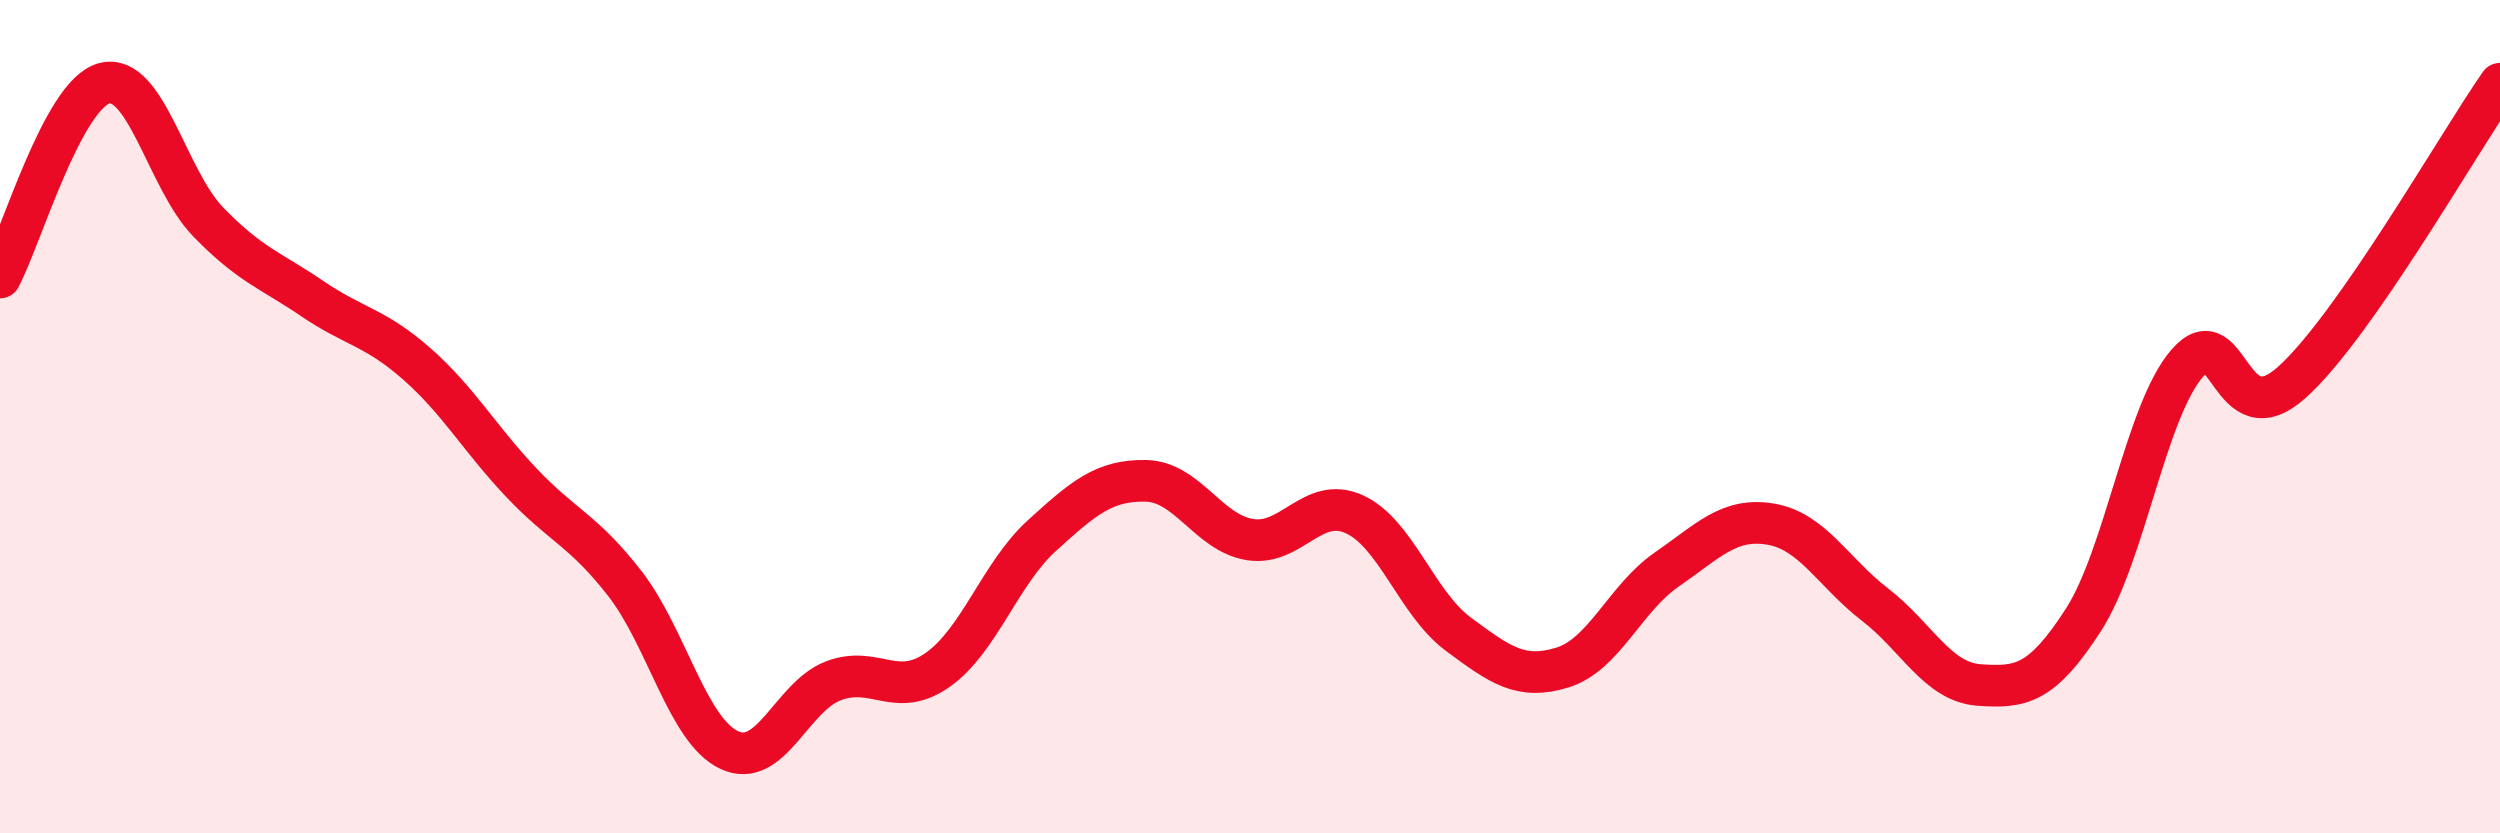 
    <svg width="60" height="20" viewBox="0 0 60 20" xmlns="http://www.w3.org/2000/svg">
      <path
        d="M 0,6.66 C 0.5,5.73 1.5,2.27 2.5,2 C 3.5,1.73 4,4.3 5,5.33 C 6,6.36 6.5,6.49 7.5,7.17 C 8.5,7.85 9,7.85 10,8.73 C 11,9.61 11.5,10.51 12.5,11.57 C 13.5,12.63 14,12.72 15,14.01 C 16,15.3 16.5,17.53 17.5,18 C 18.5,18.47 19,16.72 20,16.34 C 21,15.96 21.5,16.78 22.5,16.08 C 23.5,15.38 24,13.77 25,12.86 C 26,11.95 26.5,11.52 27.5,11.54 C 28.5,11.56 29,12.79 30,12.95 C 31,13.11 31.5,11.89 32.5,12.34 C 33.5,12.79 34,14.48 35,15.22 C 36,15.96 36.5,16.33 37.5,16.02 C 38.5,15.71 39,14.36 40,13.67 C 41,12.98 41.5,12.41 42.5,12.58 C 43.5,12.75 44,13.74 45,14.51 C 46,15.28 46.5,16.37 47.5,16.44 C 48.5,16.51 49,16.43 50,14.88 C 51,13.33 51.5,9.85 52.5,8.71 C 53.5,7.57 53.5,10.52 55,9.18 C 56.5,7.84 59,3.44 60,2.01L60 20L0 20Z"
        fill="#EB0A25"
        opacity="0.1"
        stroke-linecap="round"
        stroke-linejoin="round"
      />
      <path
        d="M 0,6.66 C 0.5,5.73 1.5,2.27 2.5,2 C 3.5,1.73 4,4.3 5,5.33 C 6,6.36 6.5,6.49 7.5,7.17 C 8.5,7.85 9,7.85 10,8.73 C 11,9.61 11.5,10.51 12.5,11.57 C 13.5,12.63 14,12.72 15,14.01 C 16,15.3 16.5,17.53 17.5,18 C 18.5,18.47 19,16.72 20,16.34 C 21,15.96 21.5,16.78 22.5,16.08 C 23.5,15.38 24,13.77 25,12.86 C 26,11.95 26.5,11.52 27.5,11.54 C 28.5,11.56 29,12.79 30,12.95 C 31,13.11 31.5,11.89 32.5,12.34 C 33.5,12.79 34,14.48 35,15.22 C 36,15.96 36.5,16.33 37.5,16.02 C 38.5,15.71 39,14.36 40,13.67 C 41,12.98 41.5,12.41 42.5,12.58 C 43.5,12.75 44,13.74 45,14.51 C 46,15.28 46.5,16.37 47.5,16.44 C 48.5,16.51 49,16.43 50,14.88 C 51,13.33 51.5,9.85 52.5,8.71 C 53.5,7.57 53.5,10.52 55,9.18 C 56.5,7.84 59,3.44 60,2.01"
        stroke="#EB0A25"
        stroke-width="1"
        fill="none"
        stroke-linecap="round"
        stroke-linejoin="round"
      />
    </svg>
  